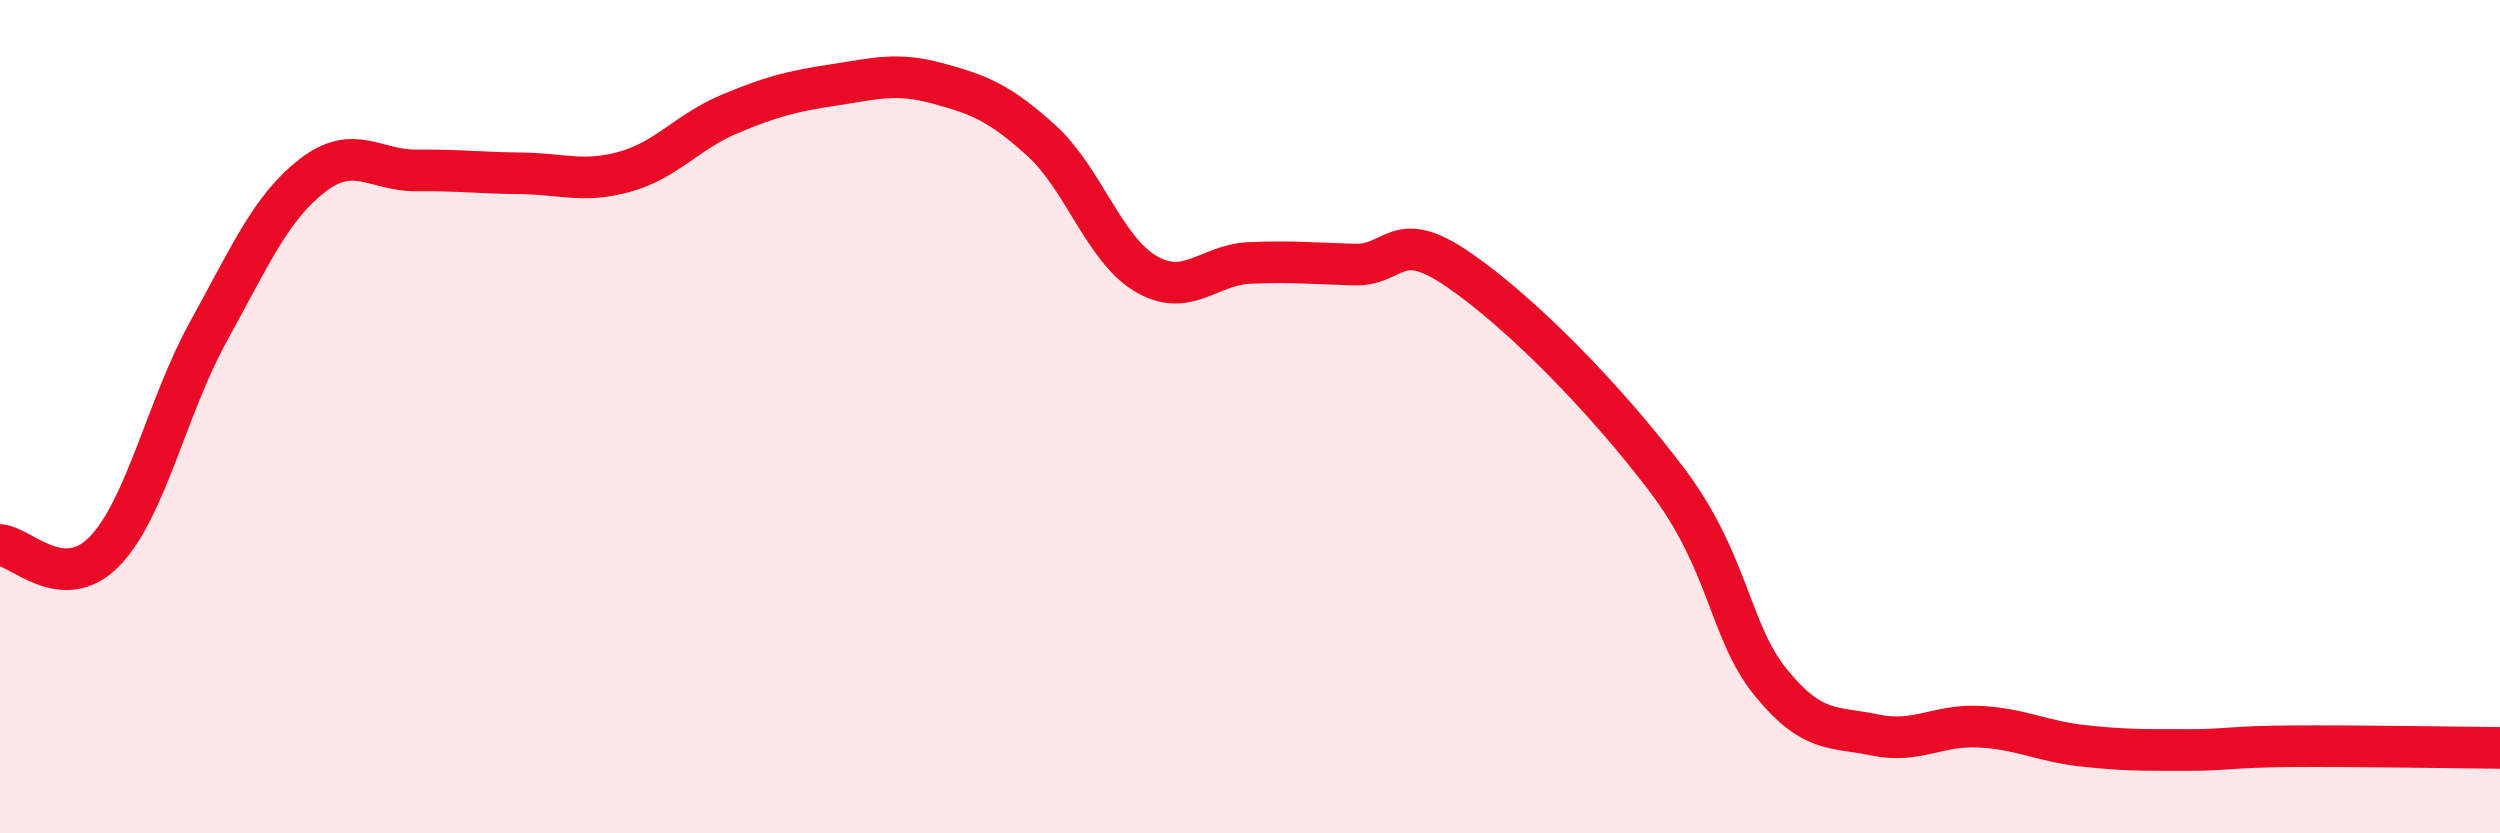 
    <svg width="60" height="20" viewBox="0 0 60 20" xmlns="http://www.w3.org/2000/svg">
      <path
        d="M 0,13.08 C 0.5,13.11 1.5,14.26 2.5,13.24 C 3.5,12.22 4,9.77 5,7.96 C 6,6.15 6.5,4.98 7.5,4.21 C 8.5,3.44 9,4.1 10,4.09 C 11,4.08 11.5,4.15 12.5,4.16 C 13.5,4.17 14,4.4 15,4.12 C 16,3.84 16.5,3.16 17.5,2.74 C 18.5,2.32 19,2.19 20,2.04 C 21,1.89 21.5,1.73 22.5,2 C 23.5,2.27 24,2.47 25,3.38 C 26,4.29 26.5,5.98 27.5,6.57 C 28.5,7.16 29,6.35 30,6.31 C 31,6.27 31.5,6.32 32.5,6.35 C 33.5,6.38 33.5,5.44 35,6.47 C 36.5,7.5 38.5,9.53 40,11.51 C 41.5,13.49 41.5,15.15 42.5,16.38 C 43.5,17.61 44,17.43 45,17.64 C 46,17.85 46.5,17.39 47.5,17.44 C 48.5,17.49 49,17.79 50,17.9 C 51,18.01 51.5,18 52.5,18 C 53.5,18 53.5,17.92 55,17.91 C 56.5,17.9 59,17.94 60,17.95L60 20L0 20Z"
        fill="#EB0A25"
        opacity="0.1"
        stroke-linecap="round"
        stroke-linejoin="round"
      />
      <path
        d="M 0,13.08 C 0.5,13.11 1.5,14.26 2.5,13.24 C 3.5,12.22 4,9.77 5,7.96 C 6,6.15 6.5,4.98 7.5,4.21 C 8.5,3.44 9,4.1 10,4.09 C 11,4.08 11.5,4.15 12.5,4.16 C 13.5,4.17 14,4.4 15,4.12 C 16,3.84 16.5,3.16 17.5,2.74 C 18.5,2.32 19,2.19 20,2.04 C 21,1.89 21.5,1.73 22.5,2 C 23.5,2.27 24,2.47 25,3.38 C 26,4.29 26.5,5.98 27.5,6.57 C 28.5,7.16 29,6.35 30,6.31 C 31,6.27 31.5,6.32 32.5,6.35 C 33.5,6.38 33.5,5.44 35,6.47 C 36.5,7.5 38.5,9.53 40,11.51 C 41.5,13.49 41.5,15.15 42.5,16.38 C 43.5,17.61 44,17.43 45,17.64 C 46,17.85 46.5,17.39 47.5,17.44 C 48.5,17.49 49,17.79 50,17.9 C 51,18.01 51.5,18 52.5,18 C 53.5,18 53.5,17.92 55,17.91 C 56.5,17.9 59,17.94 60,17.95"
        stroke="#EB0A25"
        stroke-width="1"
        fill="none"
        stroke-linecap="round"
        stroke-linejoin="round"
      />
    </svg>
  